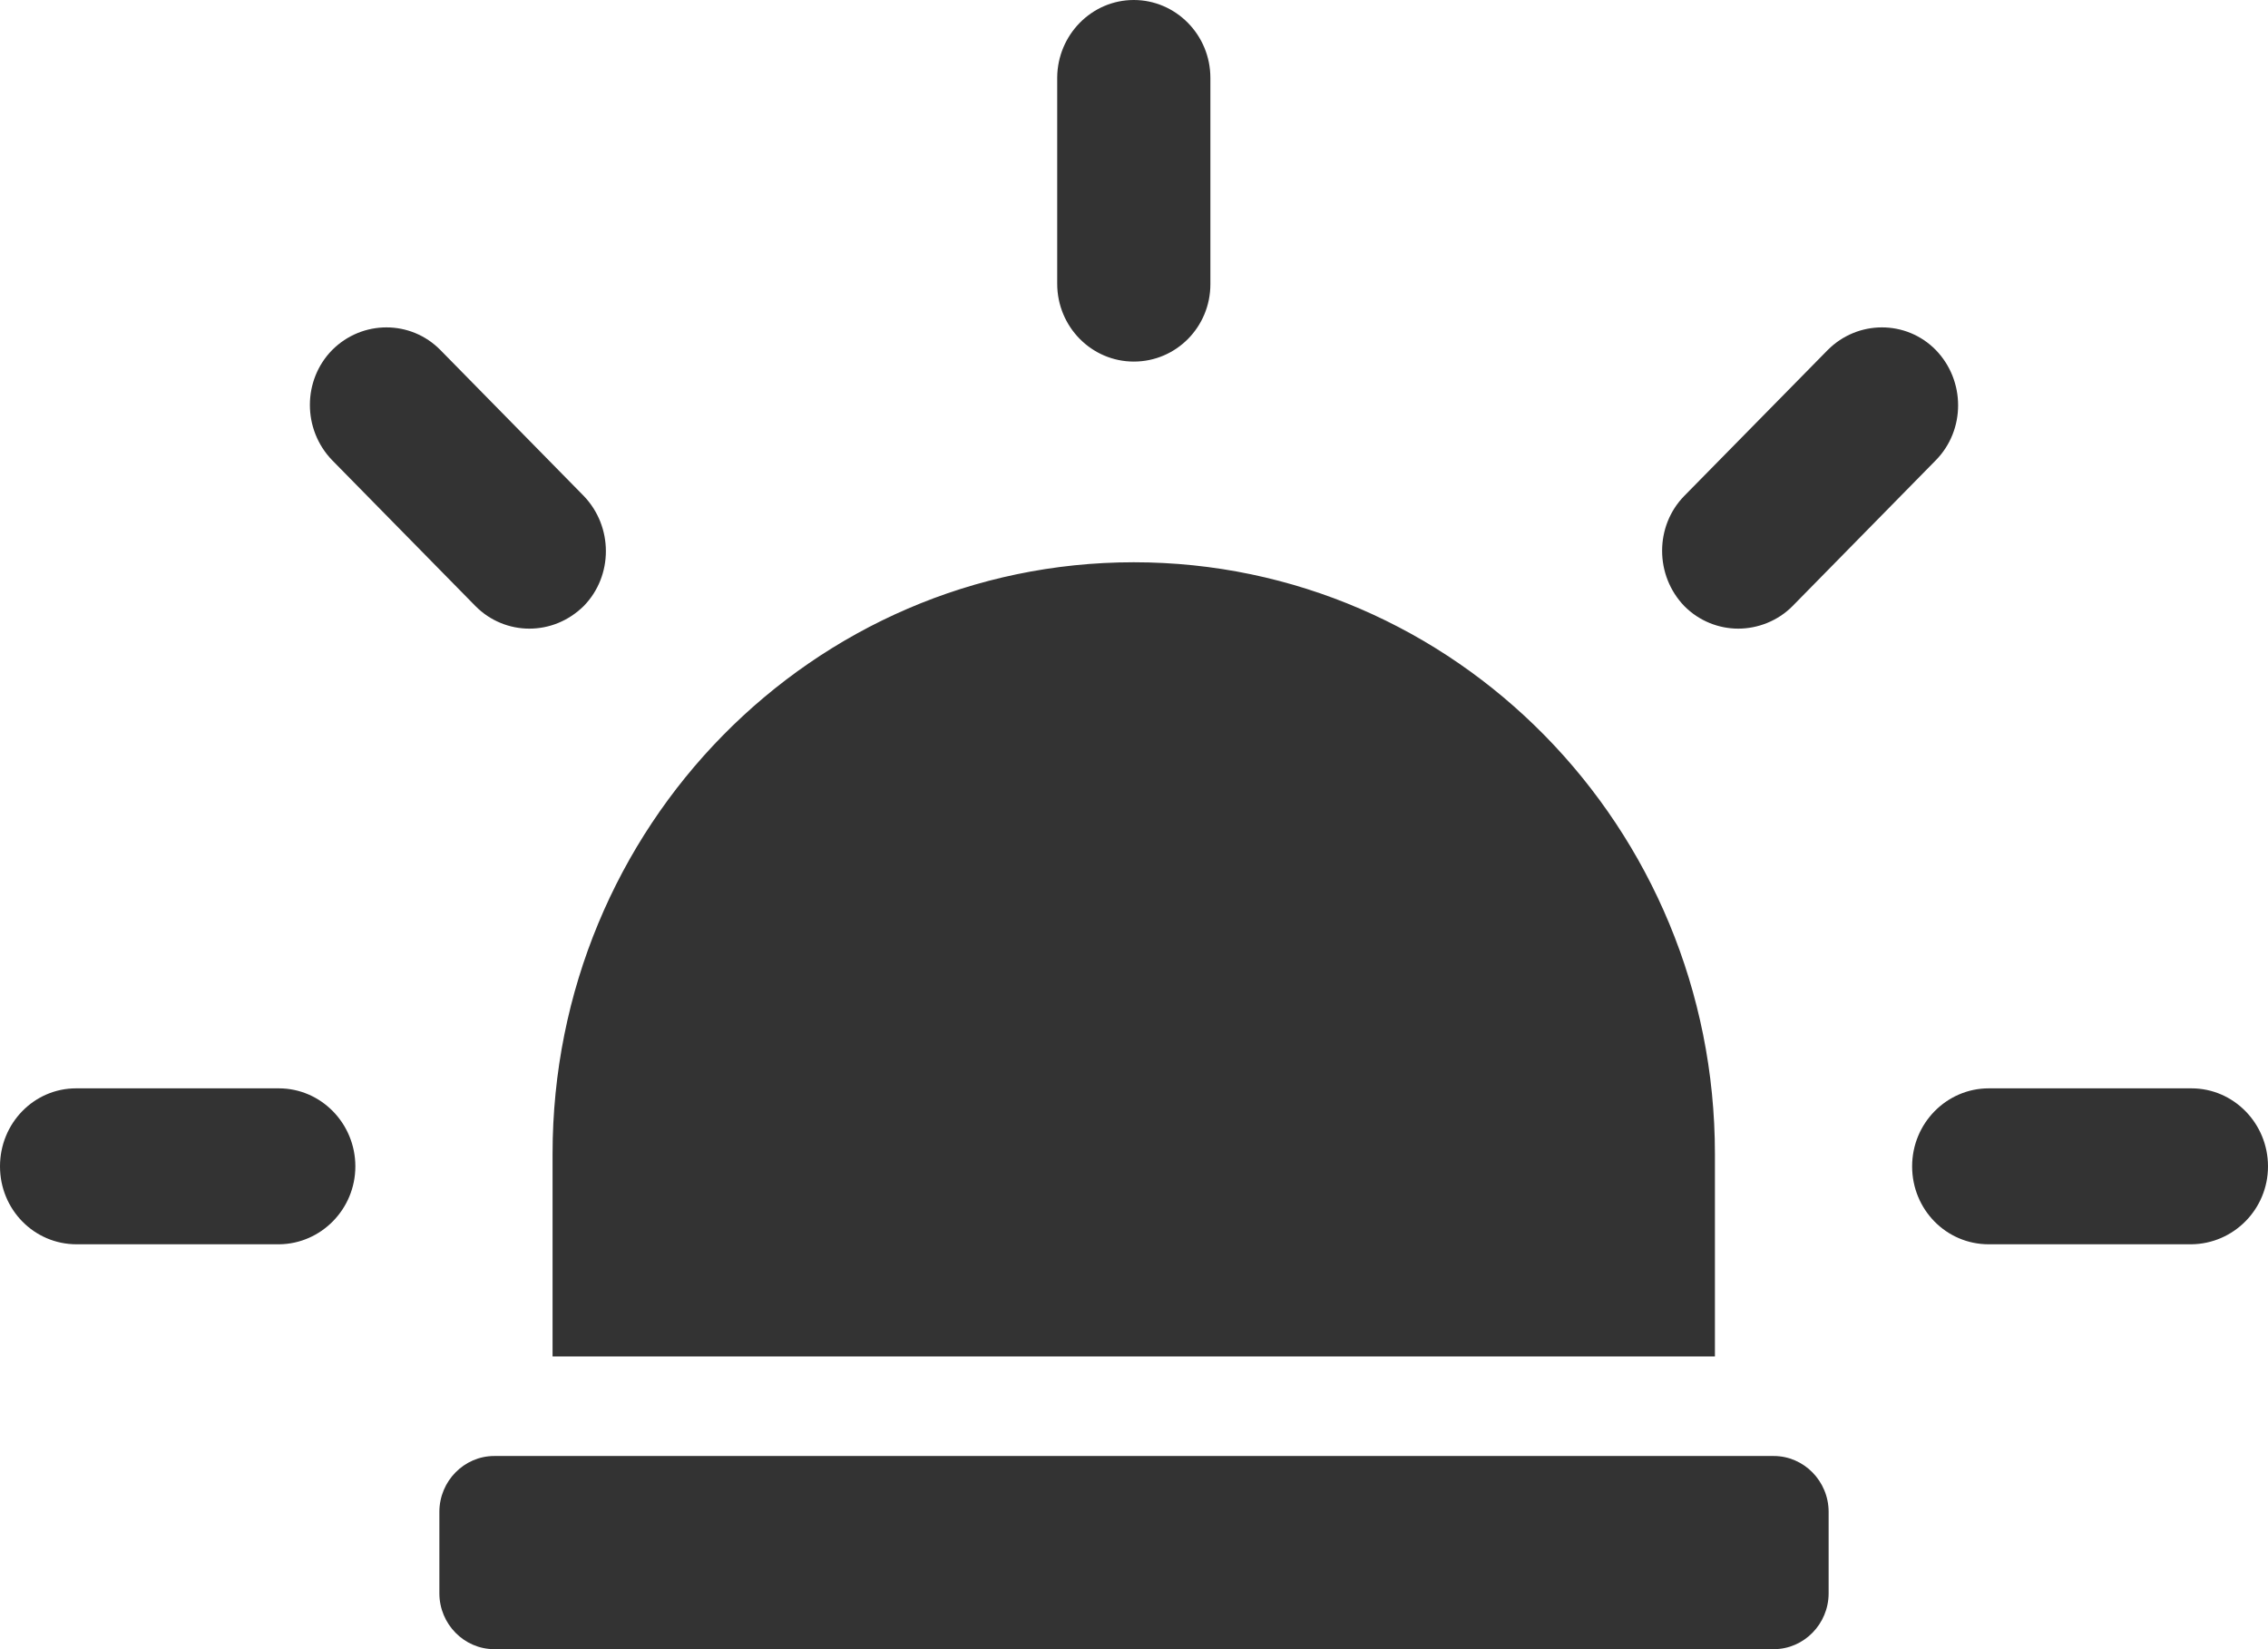 <svg width="22" height="16" viewBox="0 0 22 16" fill="none" xmlns="http://www.w3.org/2000/svg">
<path d="M10.998 3.508C10.59 3.508 10.255 3.172 10.255 2.752V0.751C10.259 0.337 10.59 0 10.998 0C11.405 0 11.741 0.337 11.741 0.756V2.757C11.741 3.172 11.41 3.508 10.998 3.508ZM22 11.316C22 10.901 21.669 10.559 21.257 10.559H19.291C18.884 10.559 18.548 10.896 18.548 11.316C18.548 11.735 18.879 12.072 19.291 12.072H21.257C21.669 12.067 22 11.73 22 11.316ZM3.447 11.316C3.447 10.901 3.116 10.559 2.704 10.559H0.738C0.331 10.559 0 10.896 0 11.316C0 11.735 0.331 12.072 0.743 12.072H2.709C3.116 12.067 3.447 11.73 3.447 11.316ZM5.662 5.88C5.949 5.587 5.949 5.109 5.662 4.811L4.272 3.396C3.984 3.103 3.514 3.103 3.222 3.396C2.934 3.689 2.934 4.167 3.222 4.465L4.612 5.88C4.756 6.026 4.947 6.099 5.134 6.099C5.326 6.099 5.513 6.026 5.662 5.88ZM17.388 5.88L18.778 4.465C19.066 4.172 19.066 3.694 18.778 3.396C18.491 3.103 18.021 3.103 17.729 3.396L16.338 4.811C16.051 5.104 16.051 5.582 16.338 5.88C16.482 6.026 16.674 6.099 16.861 6.099C17.048 6.099 17.244 6.026 17.388 5.88ZM16.635 11.194C16.635 8.027 14.114 5.455 10.998 5.455C7.886 5.455 5.36 8.022 5.36 11.194V13.16H16.635V11.194ZM17.738 14.668C17.738 14.37 17.498 14.126 17.206 14.126H4.794C4.502 14.126 4.262 14.37 4.262 14.668V15.458C4.262 15.756 4.502 16 4.794 16H17.206C17.498 16 17.738 15.756 17.738 15.458V14.668Z" fill="#333333"/>
</svg>
